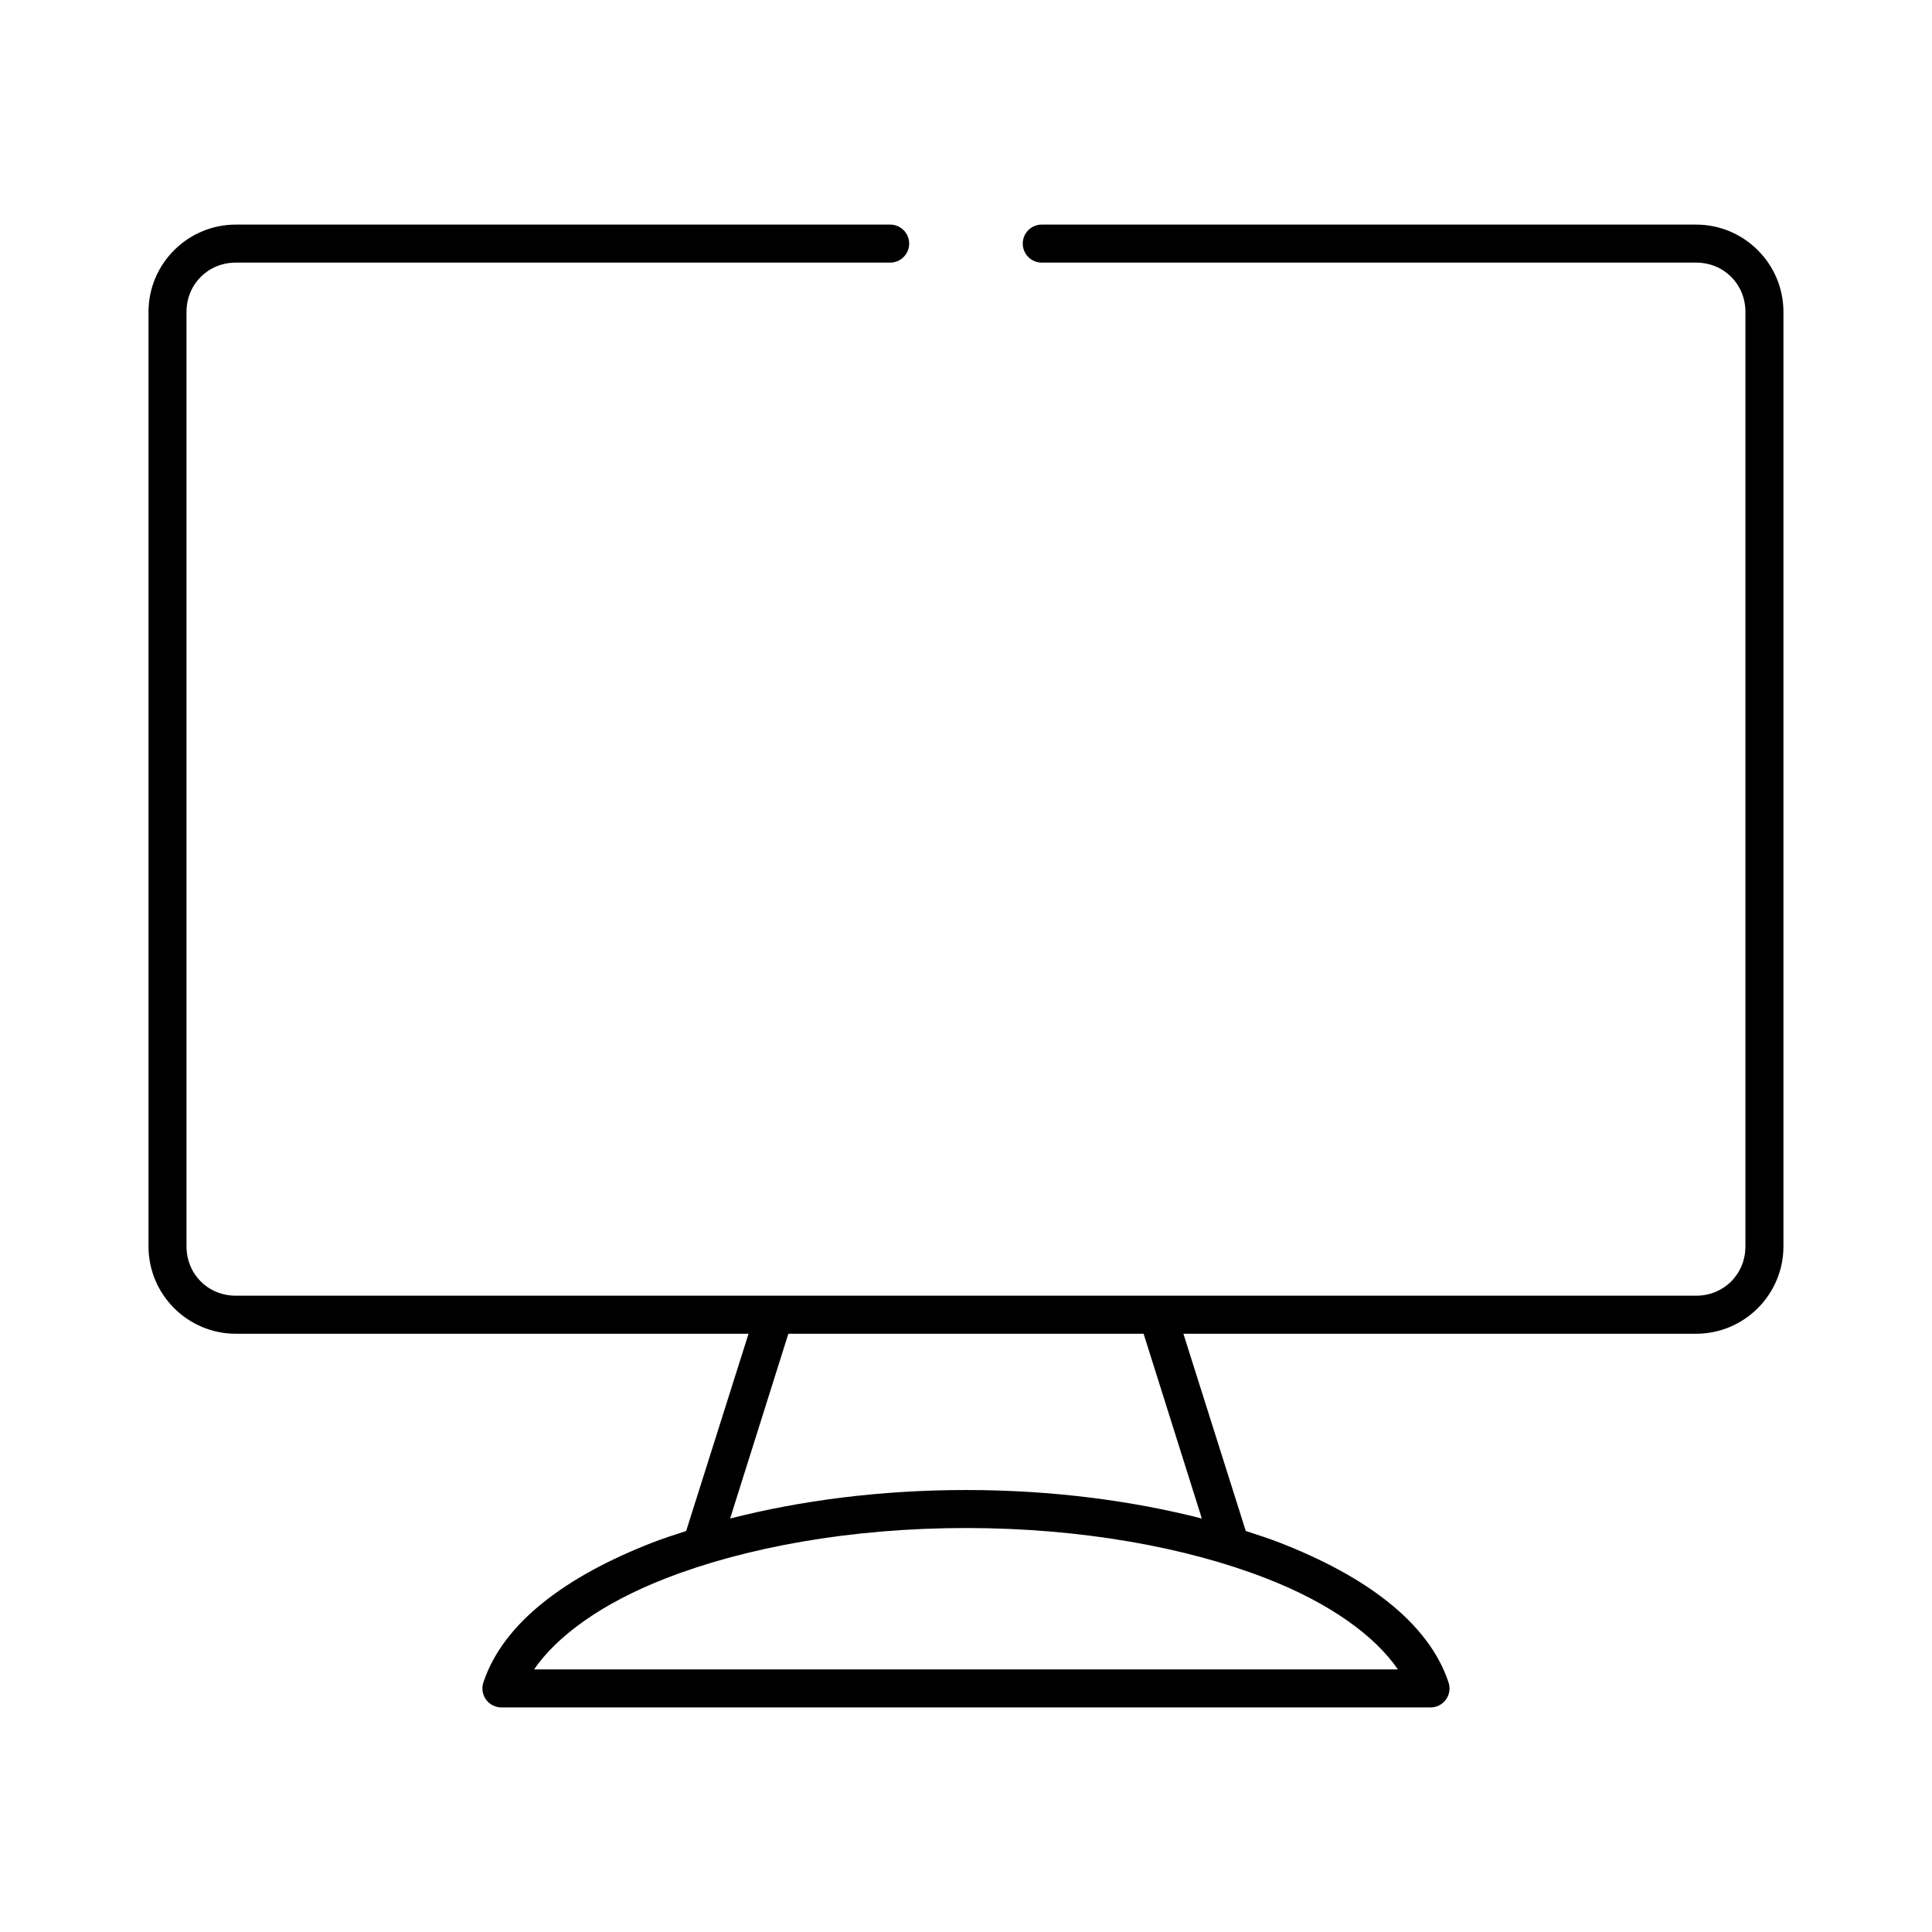 <?xml version="1.0" encoding="UTF-8"?>
<!-- Uploaded to: ICON Repo, www.svgrepo.com, Generator: ICON Repo Mixer Tools -->
<svg fill="#000000" width="800px" height="800px" version="1.1" viewBox="144 144 512 512" xmlns="http://www.w3.org/2000/svg">
 <path d="m206.5 203.52c-12.758 0-23.145 10.387-23.145 23.145v247.65c0 12.758 10.383 23.145 23.145 23.145h135.87l-16.531 52.27c-3.129 1.016-6.211 2.008-9.133 3.148-22.566 8.809-39.238 21.039-44.555 36.84-0.574 1.57-0.332 3.324 0.645 4.68 0.977 1.355 2.566 2.141 4.238 2.09h245.92c1.672 0.051 3.258-0.734 4.234-2.09 0.98-1.355 1.219-3.109 0.645-4.68-5.316-15.801-21.988-28.035-44.555-36.84-2.922-1.141-6.004-2.133-9.133-3.148l-16.531-52.27h135.87c12.758 0 23.145-10.387 23.145-23.145v-247.65c0-12.758-10.387-23.145-23.145-23.145h-173.34 0.004c-1.352-0.02-2.648 0.504-3.609 1.449-0.961 0.949-1.5 2.238-1.5 3.59 0 1.348 0.539 2.641 1.5 3.586 0.961 0.949 2.258 1.469 3.609 1.449h173.34c7.352 0 13.066 5.715 13.066 13.066v247.65c0 7.352-5.715 13.066-13.066 13.066h-386.99c-7.356 0.004-13.07-5.715-13.07-13.062v-247.65c0-7.352 5.715-13.066 13.066-13.066h173.34v-0.004c1.348 0.02 2.648-0.5 3.606-1.449 0.961-0.945 1.504-2.238 1.504-3.586 0-1.352-0.543-2.641-1.504-3.59-0.957-0.945-2.258-1.469-3.606-1.449zm146.42 293.94h94.148l15.43 48.965c-18.555-4.746-39.793-7.555-62.504-7.555-22.711 0-43.949 2.812-62.504 7.555zm47.078 51.48c30.617 0 58.578 5.152 79.664 13.383 16.898 6.594 28.707 15.223 34.793 24.09h-228.92c6.09-8.867 17.895-17.492 34.793-24.09 21.086-8.23 49.051-13.383 79.664-13.383z"/>
</svg>